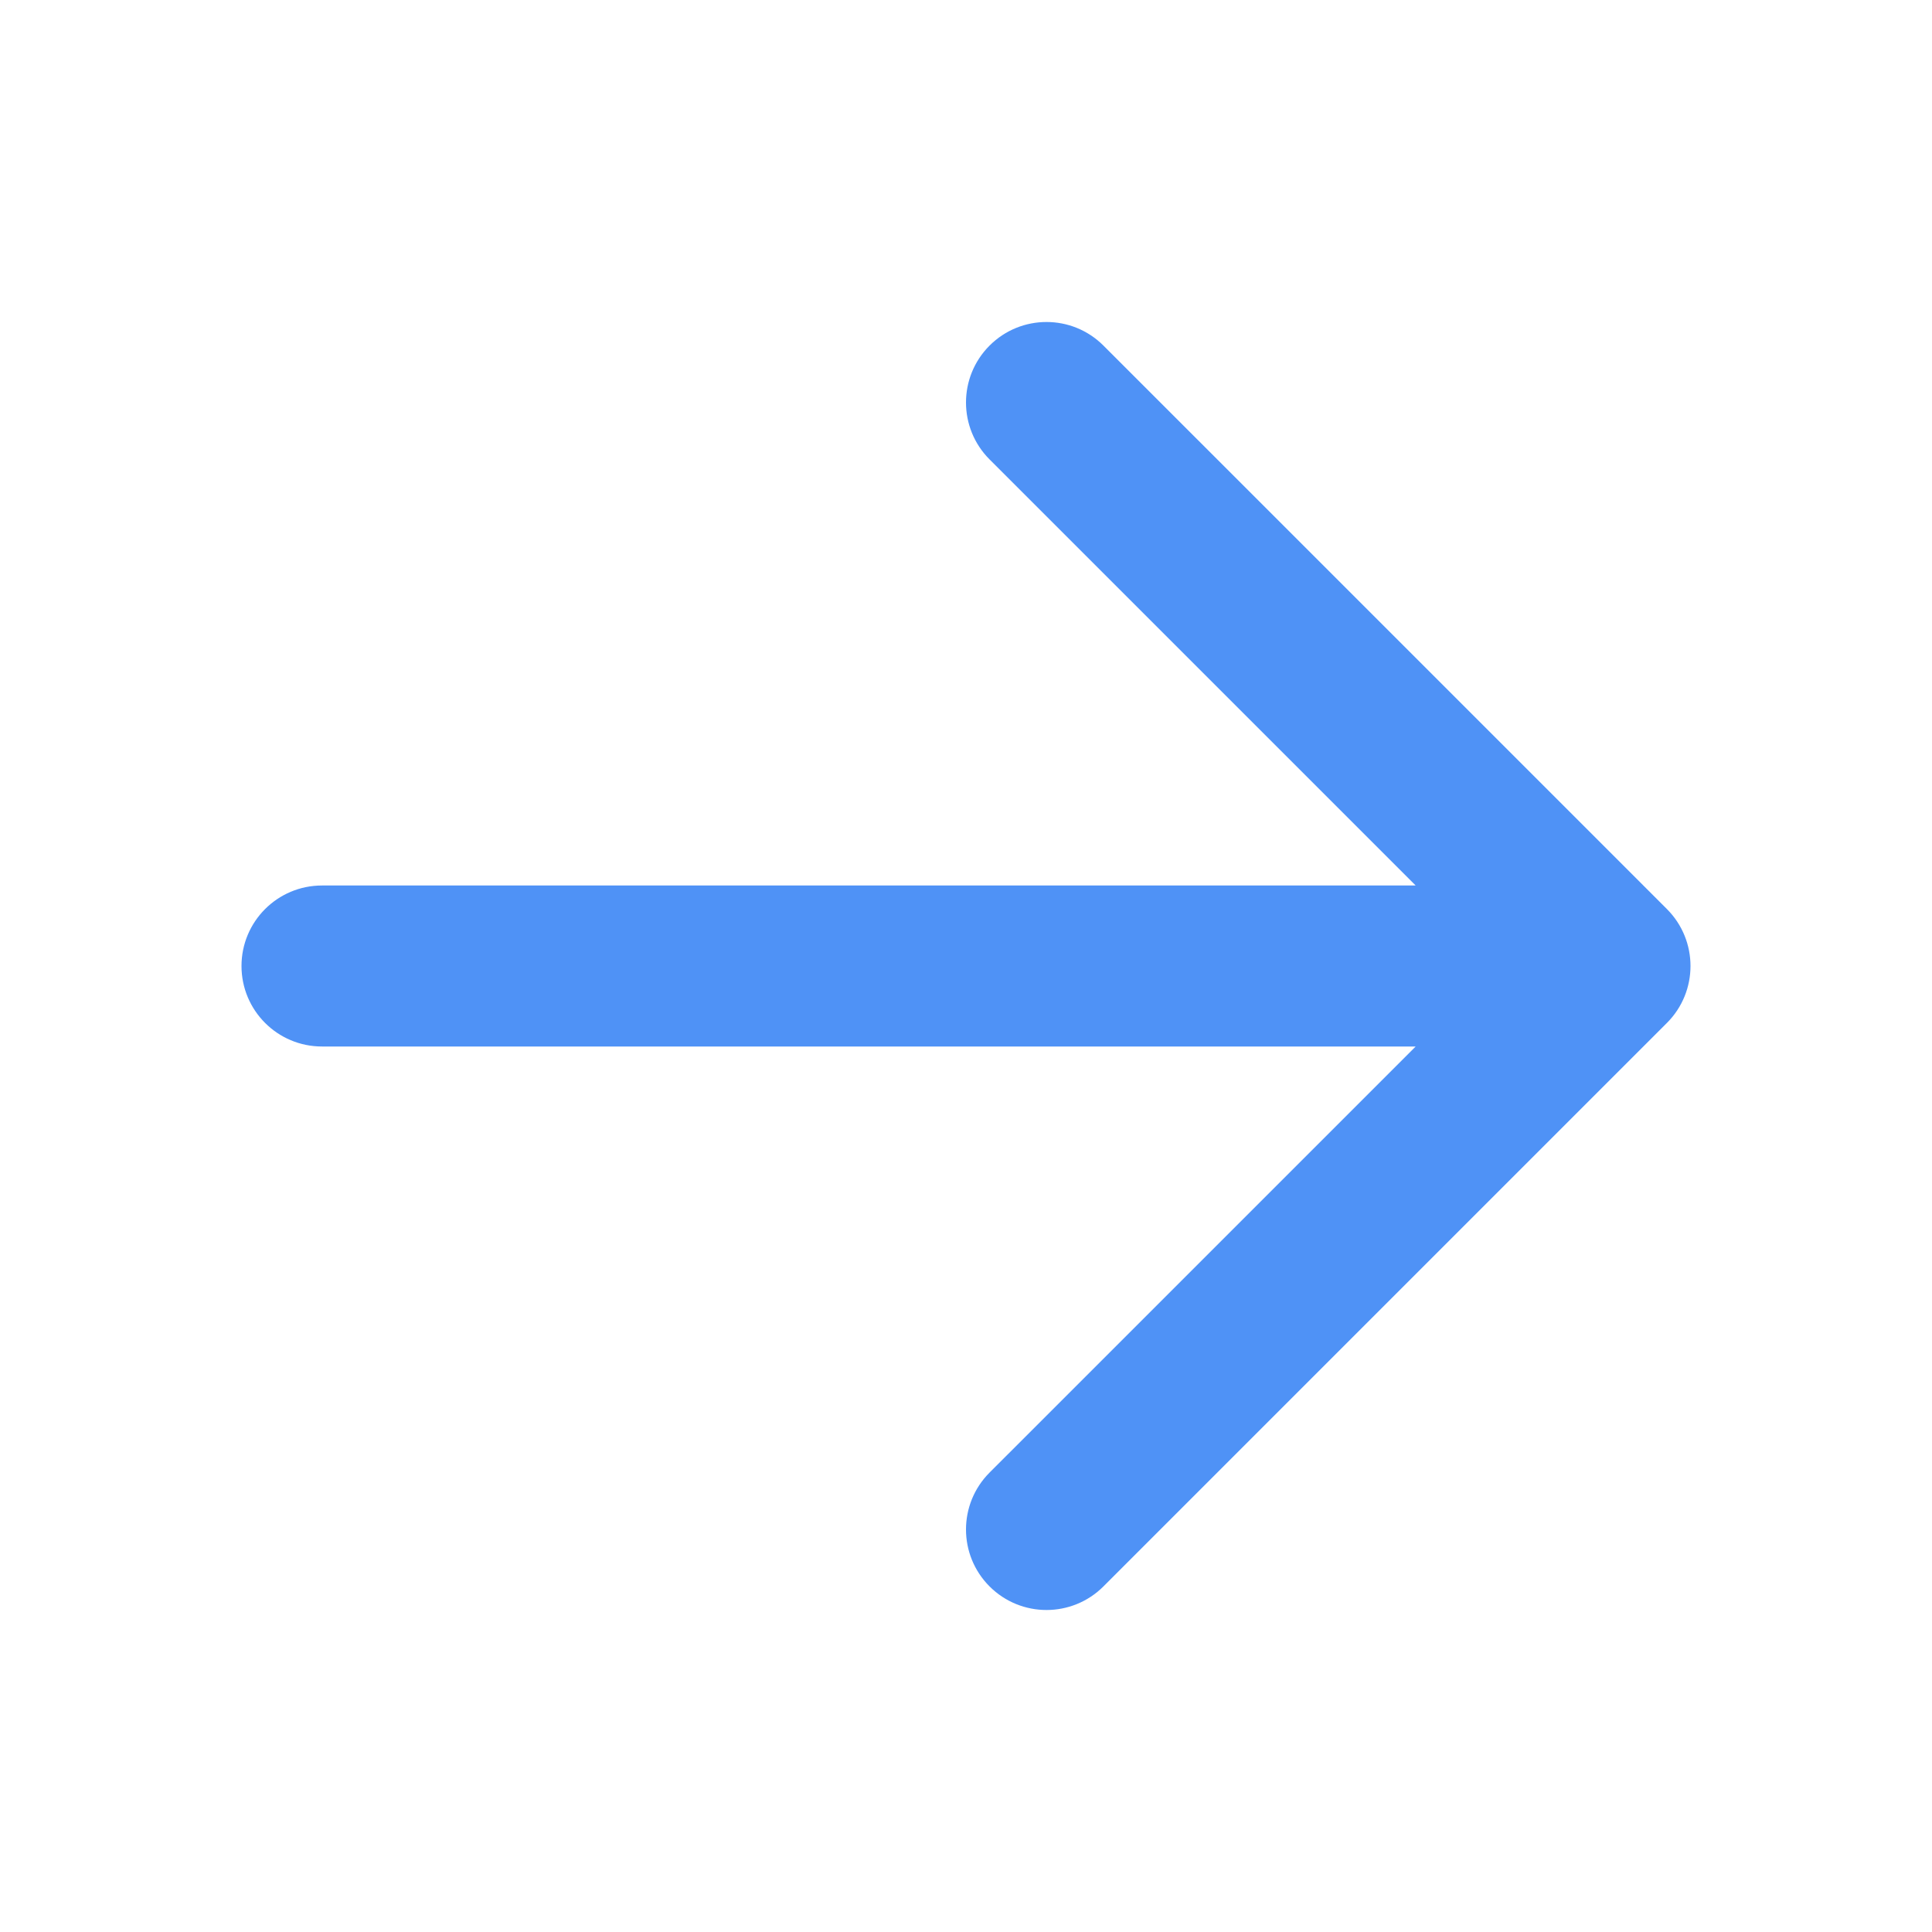 <?xml version="1.0" encoding="UTF-8"?> <svg xmlns="http://www.w3.org/2000/svg" width="60" height="60" viewBox="0 0 60 60" fill="none"><path fill-rule="evenodd" clip-rule="evenodd" d="M30.732 10.732C31.709 9.756 33.291 9.756 34.268 10.732L51.768 28.232C52.744 29.209 52.744 30.791 51.768 31.768L34.268 49.268C33.291 50.244 31.709 50.244 30.732 49.268C29.756 48.291 29.756 46.709 30.732 45.732L43.965 32.5H10C8.619 32.5 7.5 31.381 7.5 30C7.5 28.619 8.619 27.5 10 27.5H43.965L30.732 14.268C29.756 13.291 29.756 11.709 30.732 10.732Z" fill="#4F92F6"></path></svg> 